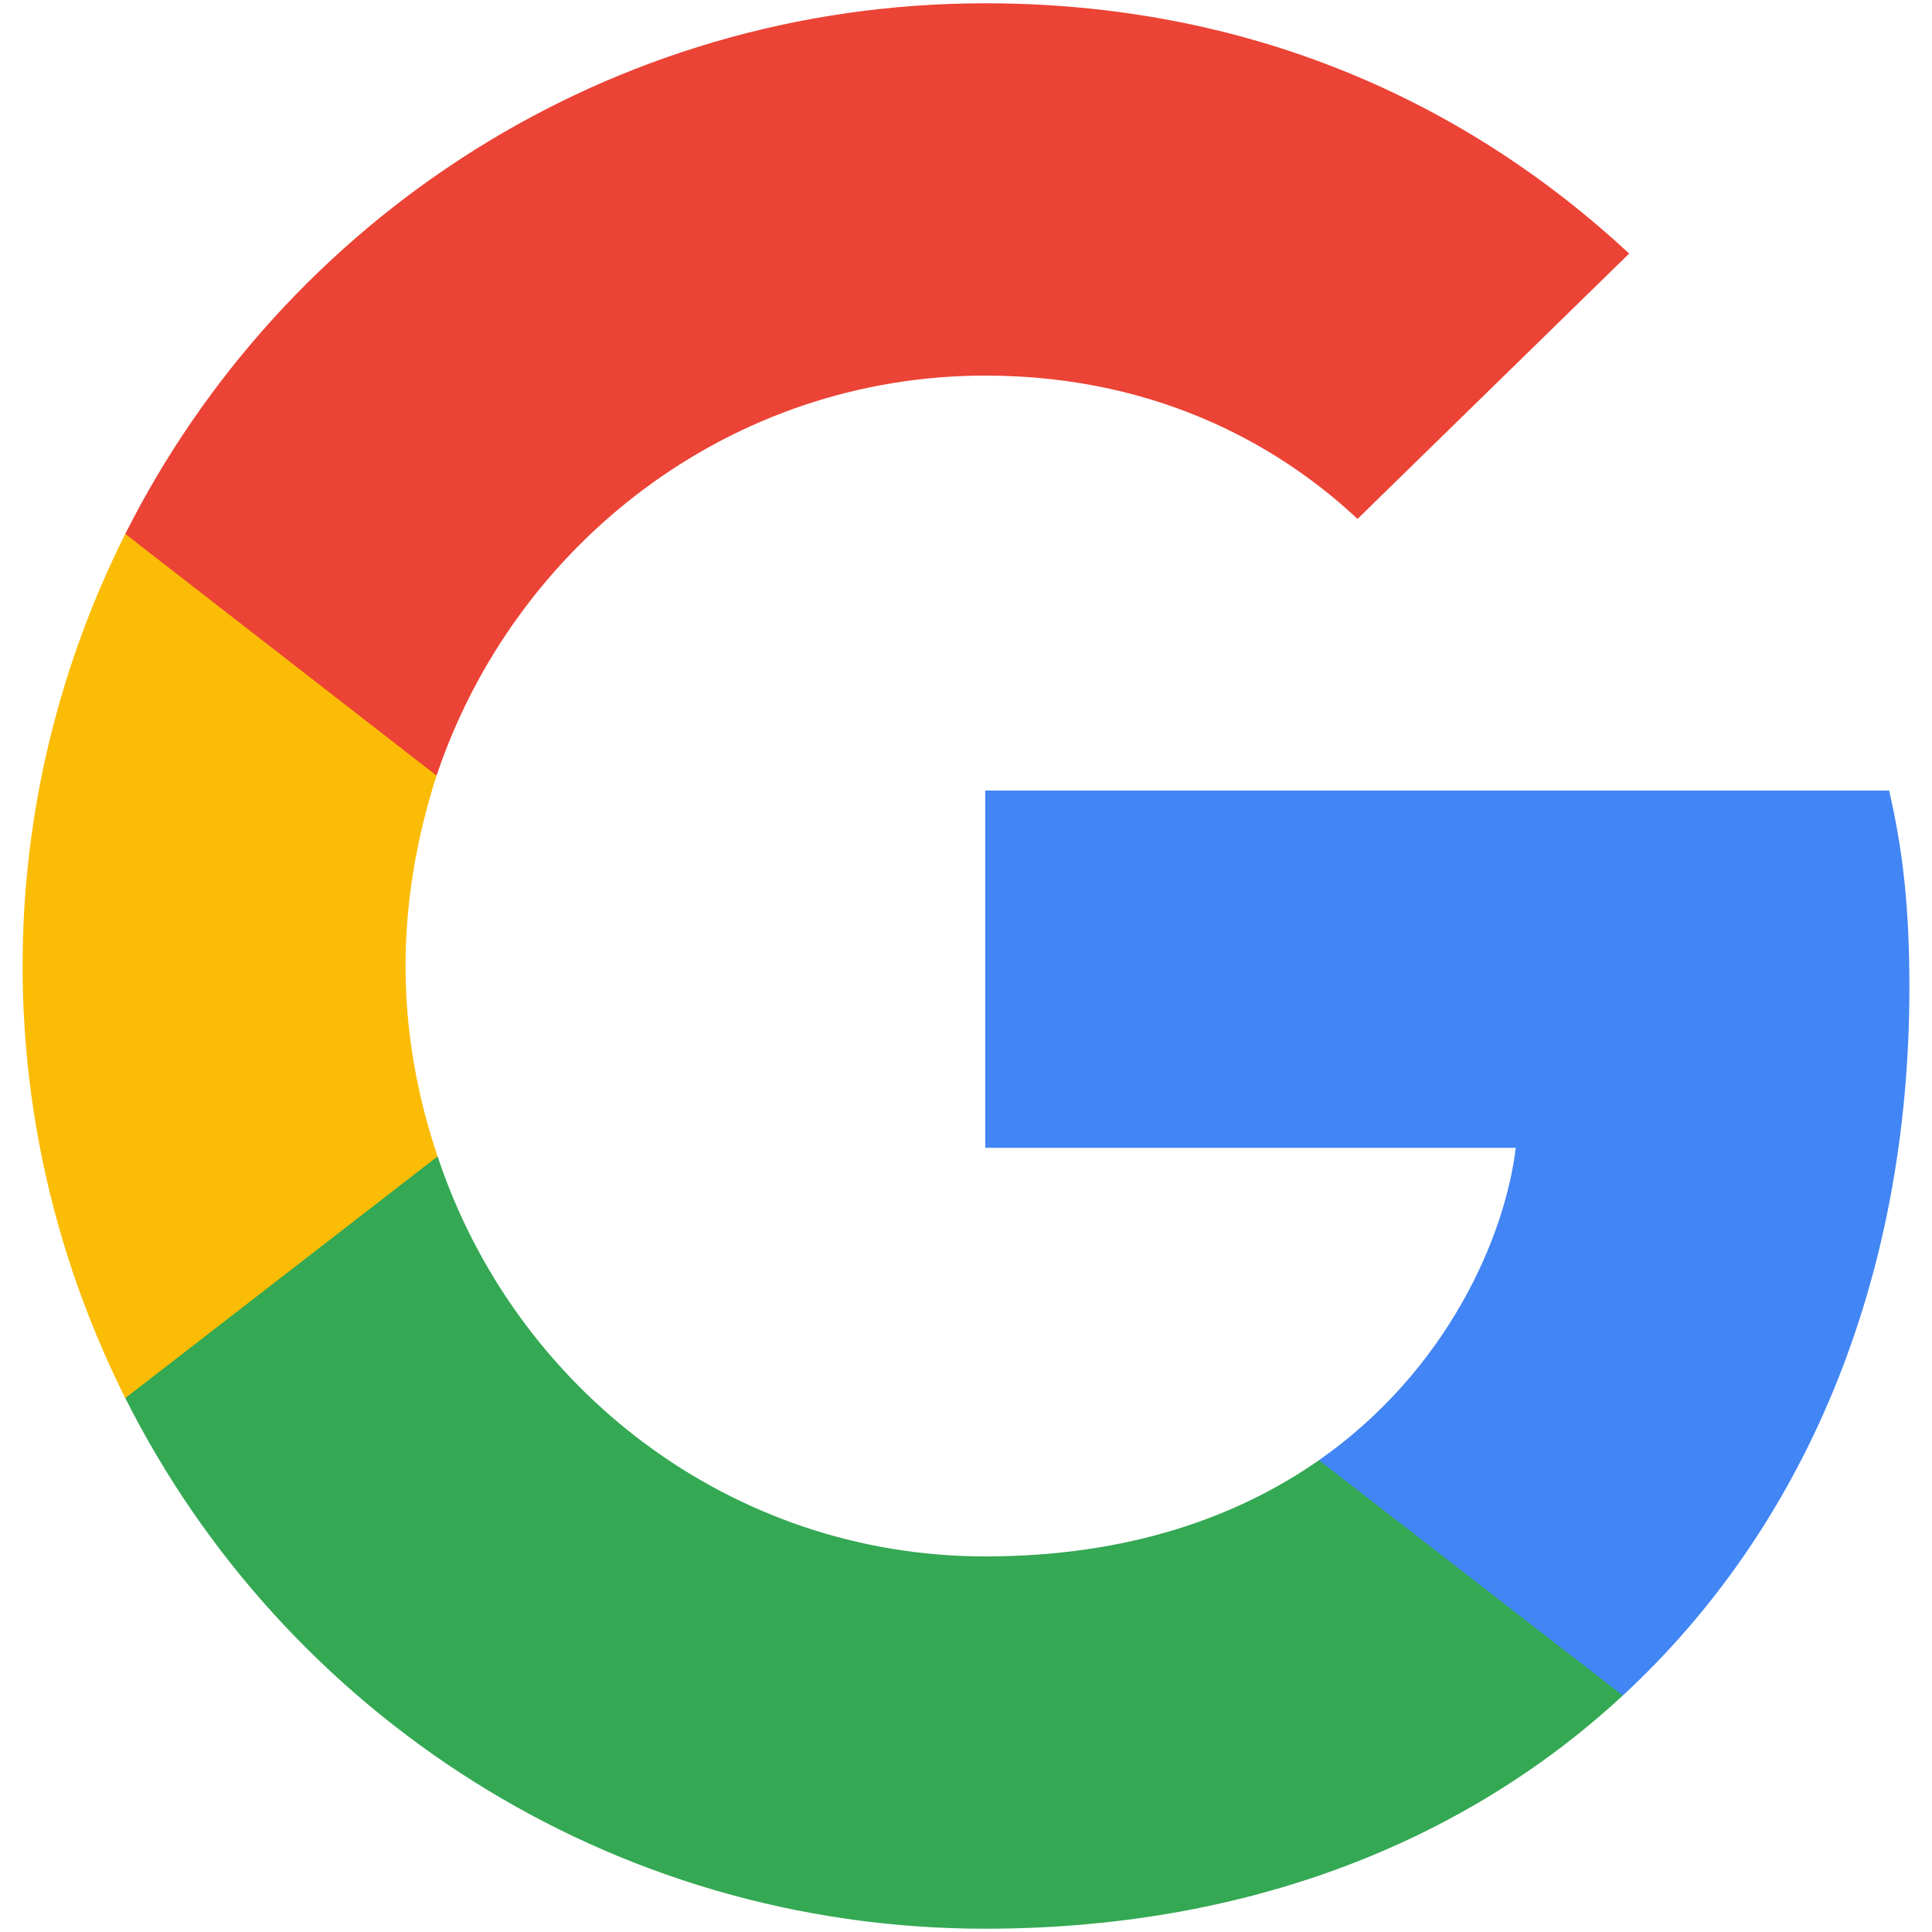 <svg width="20" height="20" viewBox="0 0 20 20" fill="none" xmlns="http://www.w3.org/2000/svg">
    <path
        d="M19.766 10.222C19.766 9.402 19.7 8.804 19.556 8.184H10.199V11.882H15.691C15.581 12.802 14.983 14.186 13.654 15.116L13.635 15.239L16.594 17.531L16.799 17.552C18.681 15.813 19.766 13.255 19.766 10.222Z"
        fill="#4285F4" />
    <path
        d="M10.199 19.966C12.89 19.966 15.149 19.08 16.799 17.552L13.654 15.116C12.812 15.703 11.683 16.112 10.199 16.112C7.564 16.112 5.327 14.374 4.53 11.971L4.413 11.981L1.337 14.361L1.297 14.473C2.935 17.729 6.302 19.966 10.199 19.966Z"
        fill="#34A853" />
    <path
        d="M4.53 11.971C4.32 11.351 4.198 10.687 4.198 10C4.198 9.313 4.32 8.649 4.519 8.029L4.513 7.897L1.399 5.478L1.297 5.526C0.621 6.877 0.234 8.394 0.234 10C0.234 11.606 0.621 13.123 1.297 14.473L4.53 11.971Z"
        fill="#FBBC05" />
    <path
        d="M10.199 3.888C12.071 3.888 13.333 4.696 14.053 5.372L16.865 2.625C15.138 1.02 12.89 0.034 10.199 0.034C6.302 0.034 2.935 2.271 1.297 5.527L4.519 8.029C5.327 5.626 7.564 3.888 10.199 3.888Z"
        fill="#EB4335" />
</svg>
    
